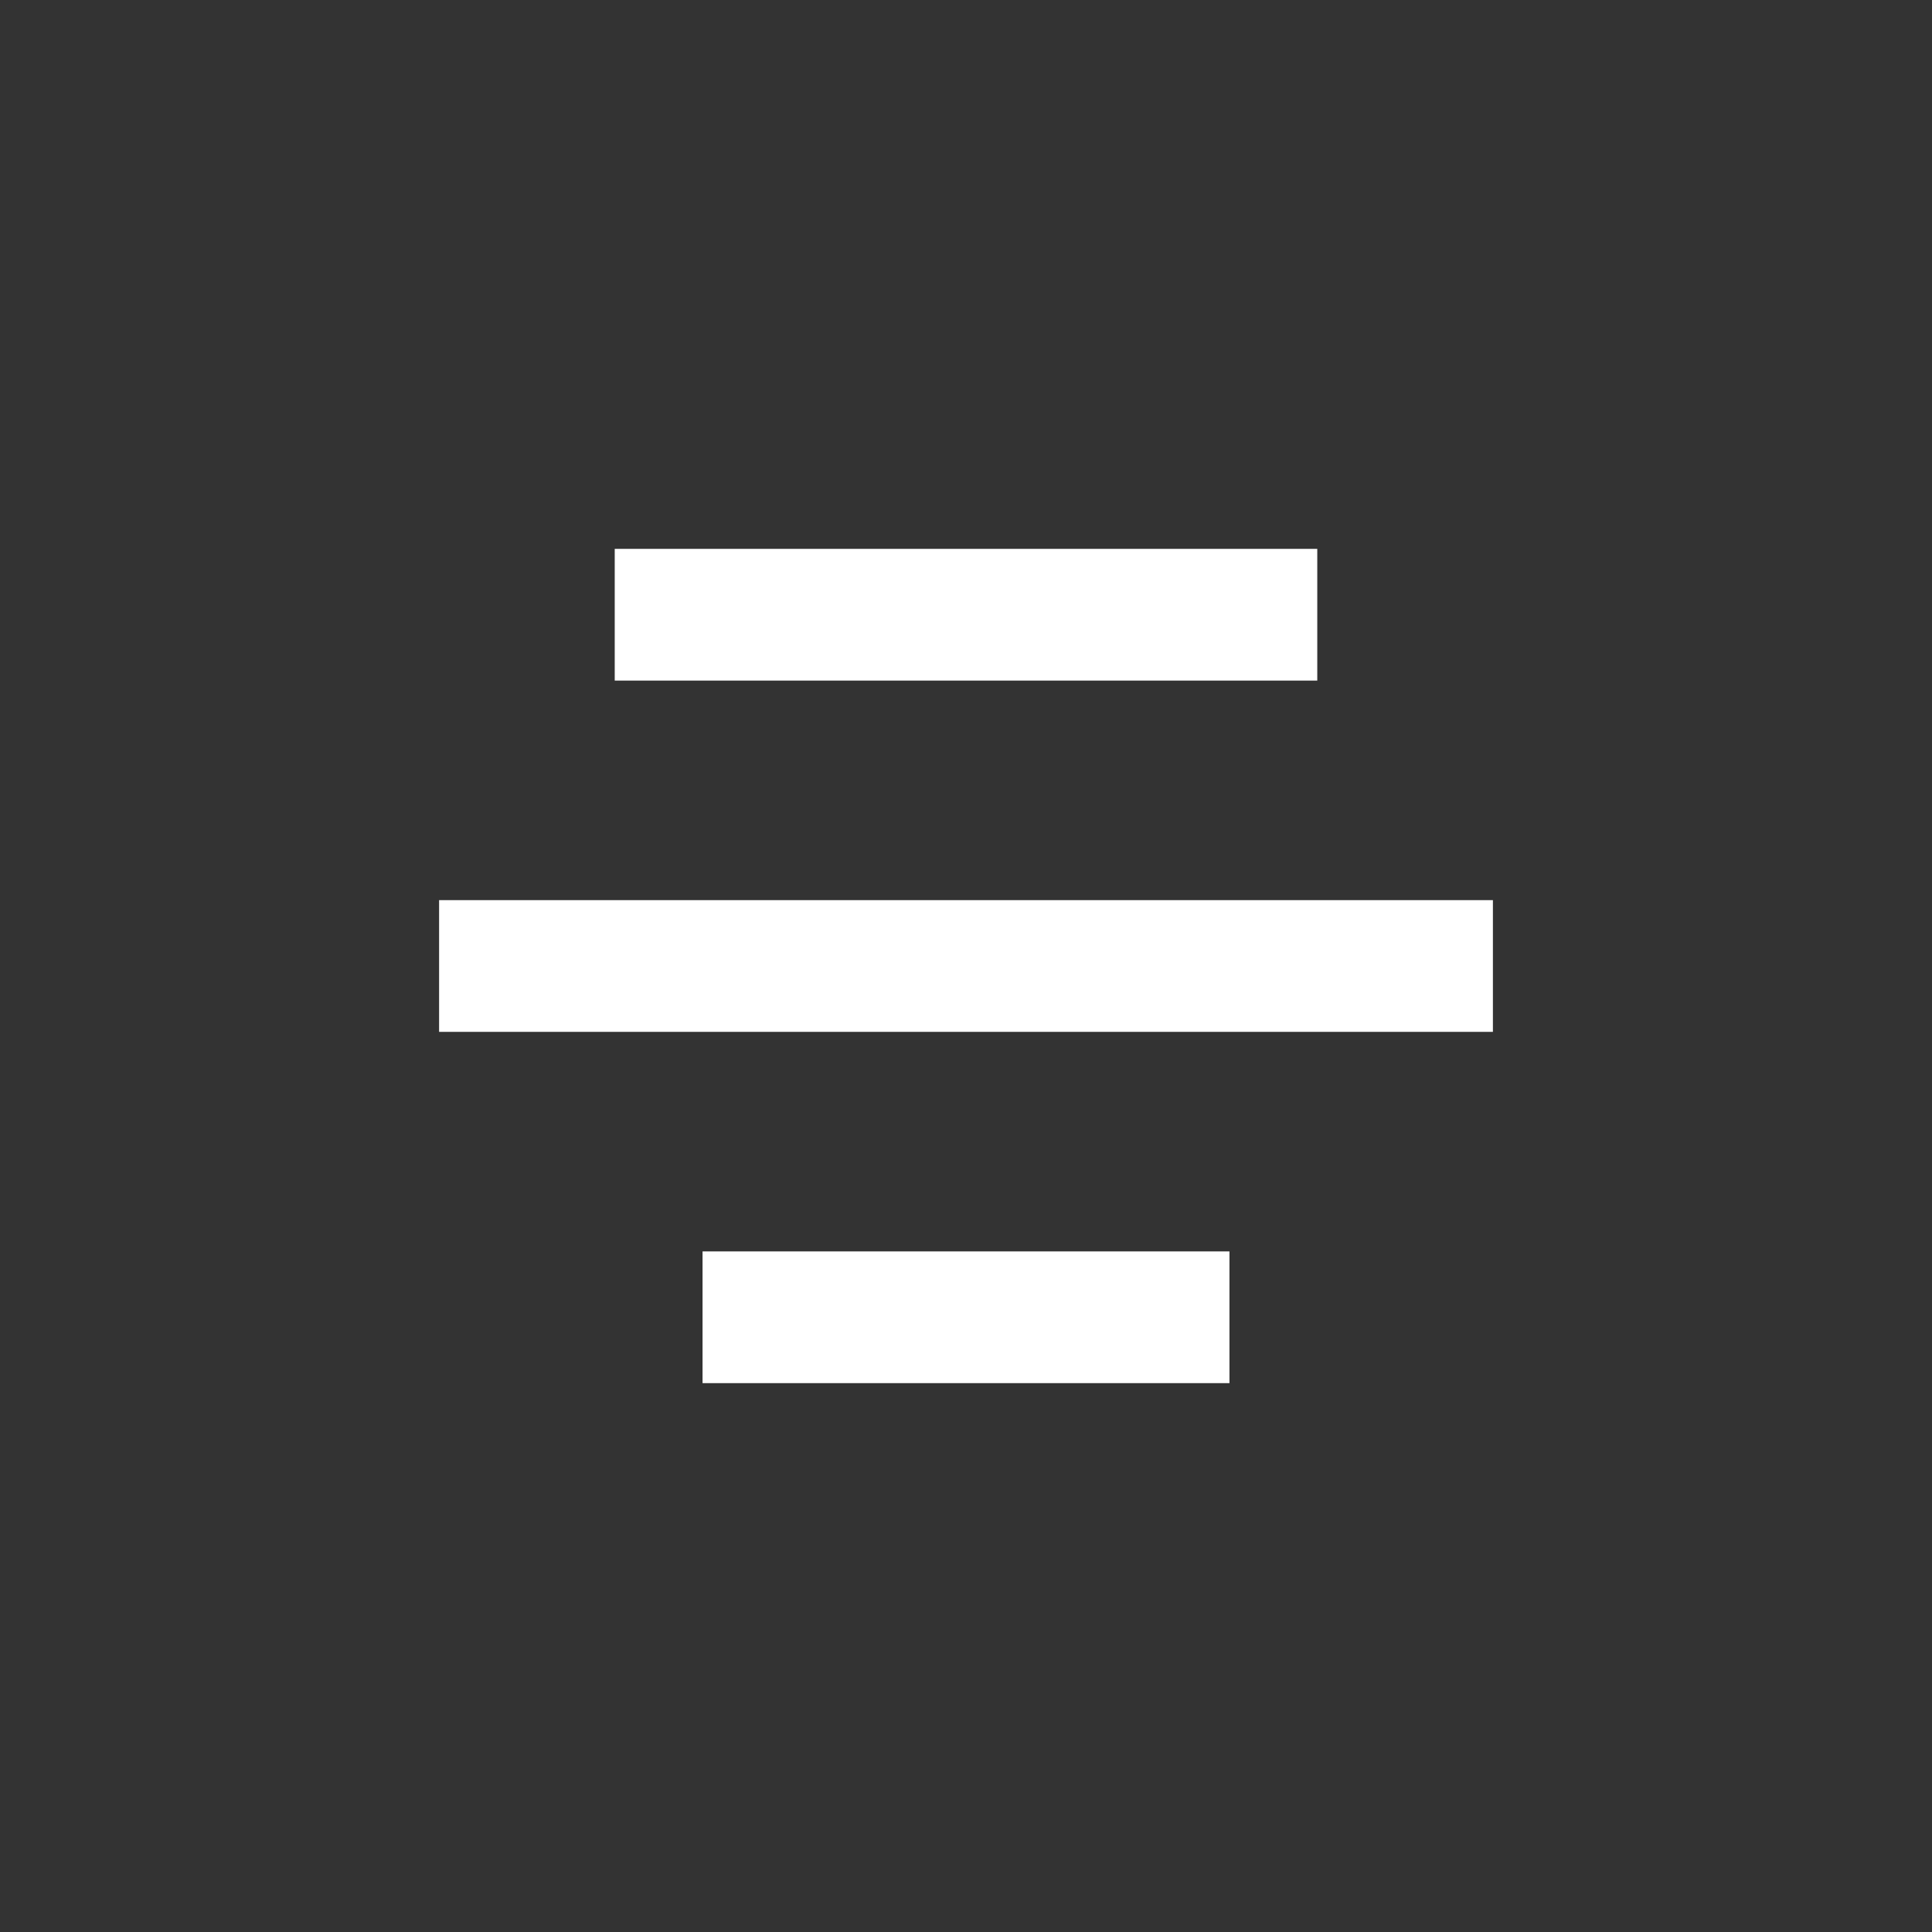 <svg id="Layer_1" data-name="Layer 1" xmlns="http://www.w3.org/2000/svg" viewBox="0 0 22 22"><rect x="0" y="0" width="22" height="22" fill="#333333" stroke="none"/><defs><style>.cls-1{fill:none;stroke:#ffffff;stroke-miterlimit:10;stroke-width:1.5px;}</style></defs><line class="cls-1" x1="8" y1="15" x2="14" y2="15"/><line class="cls-1" x1="7" y1="7" x2="15" y2="7"/><line class="cls-1" x1="5" y1="11" x2="17" y2="11"/></svg>